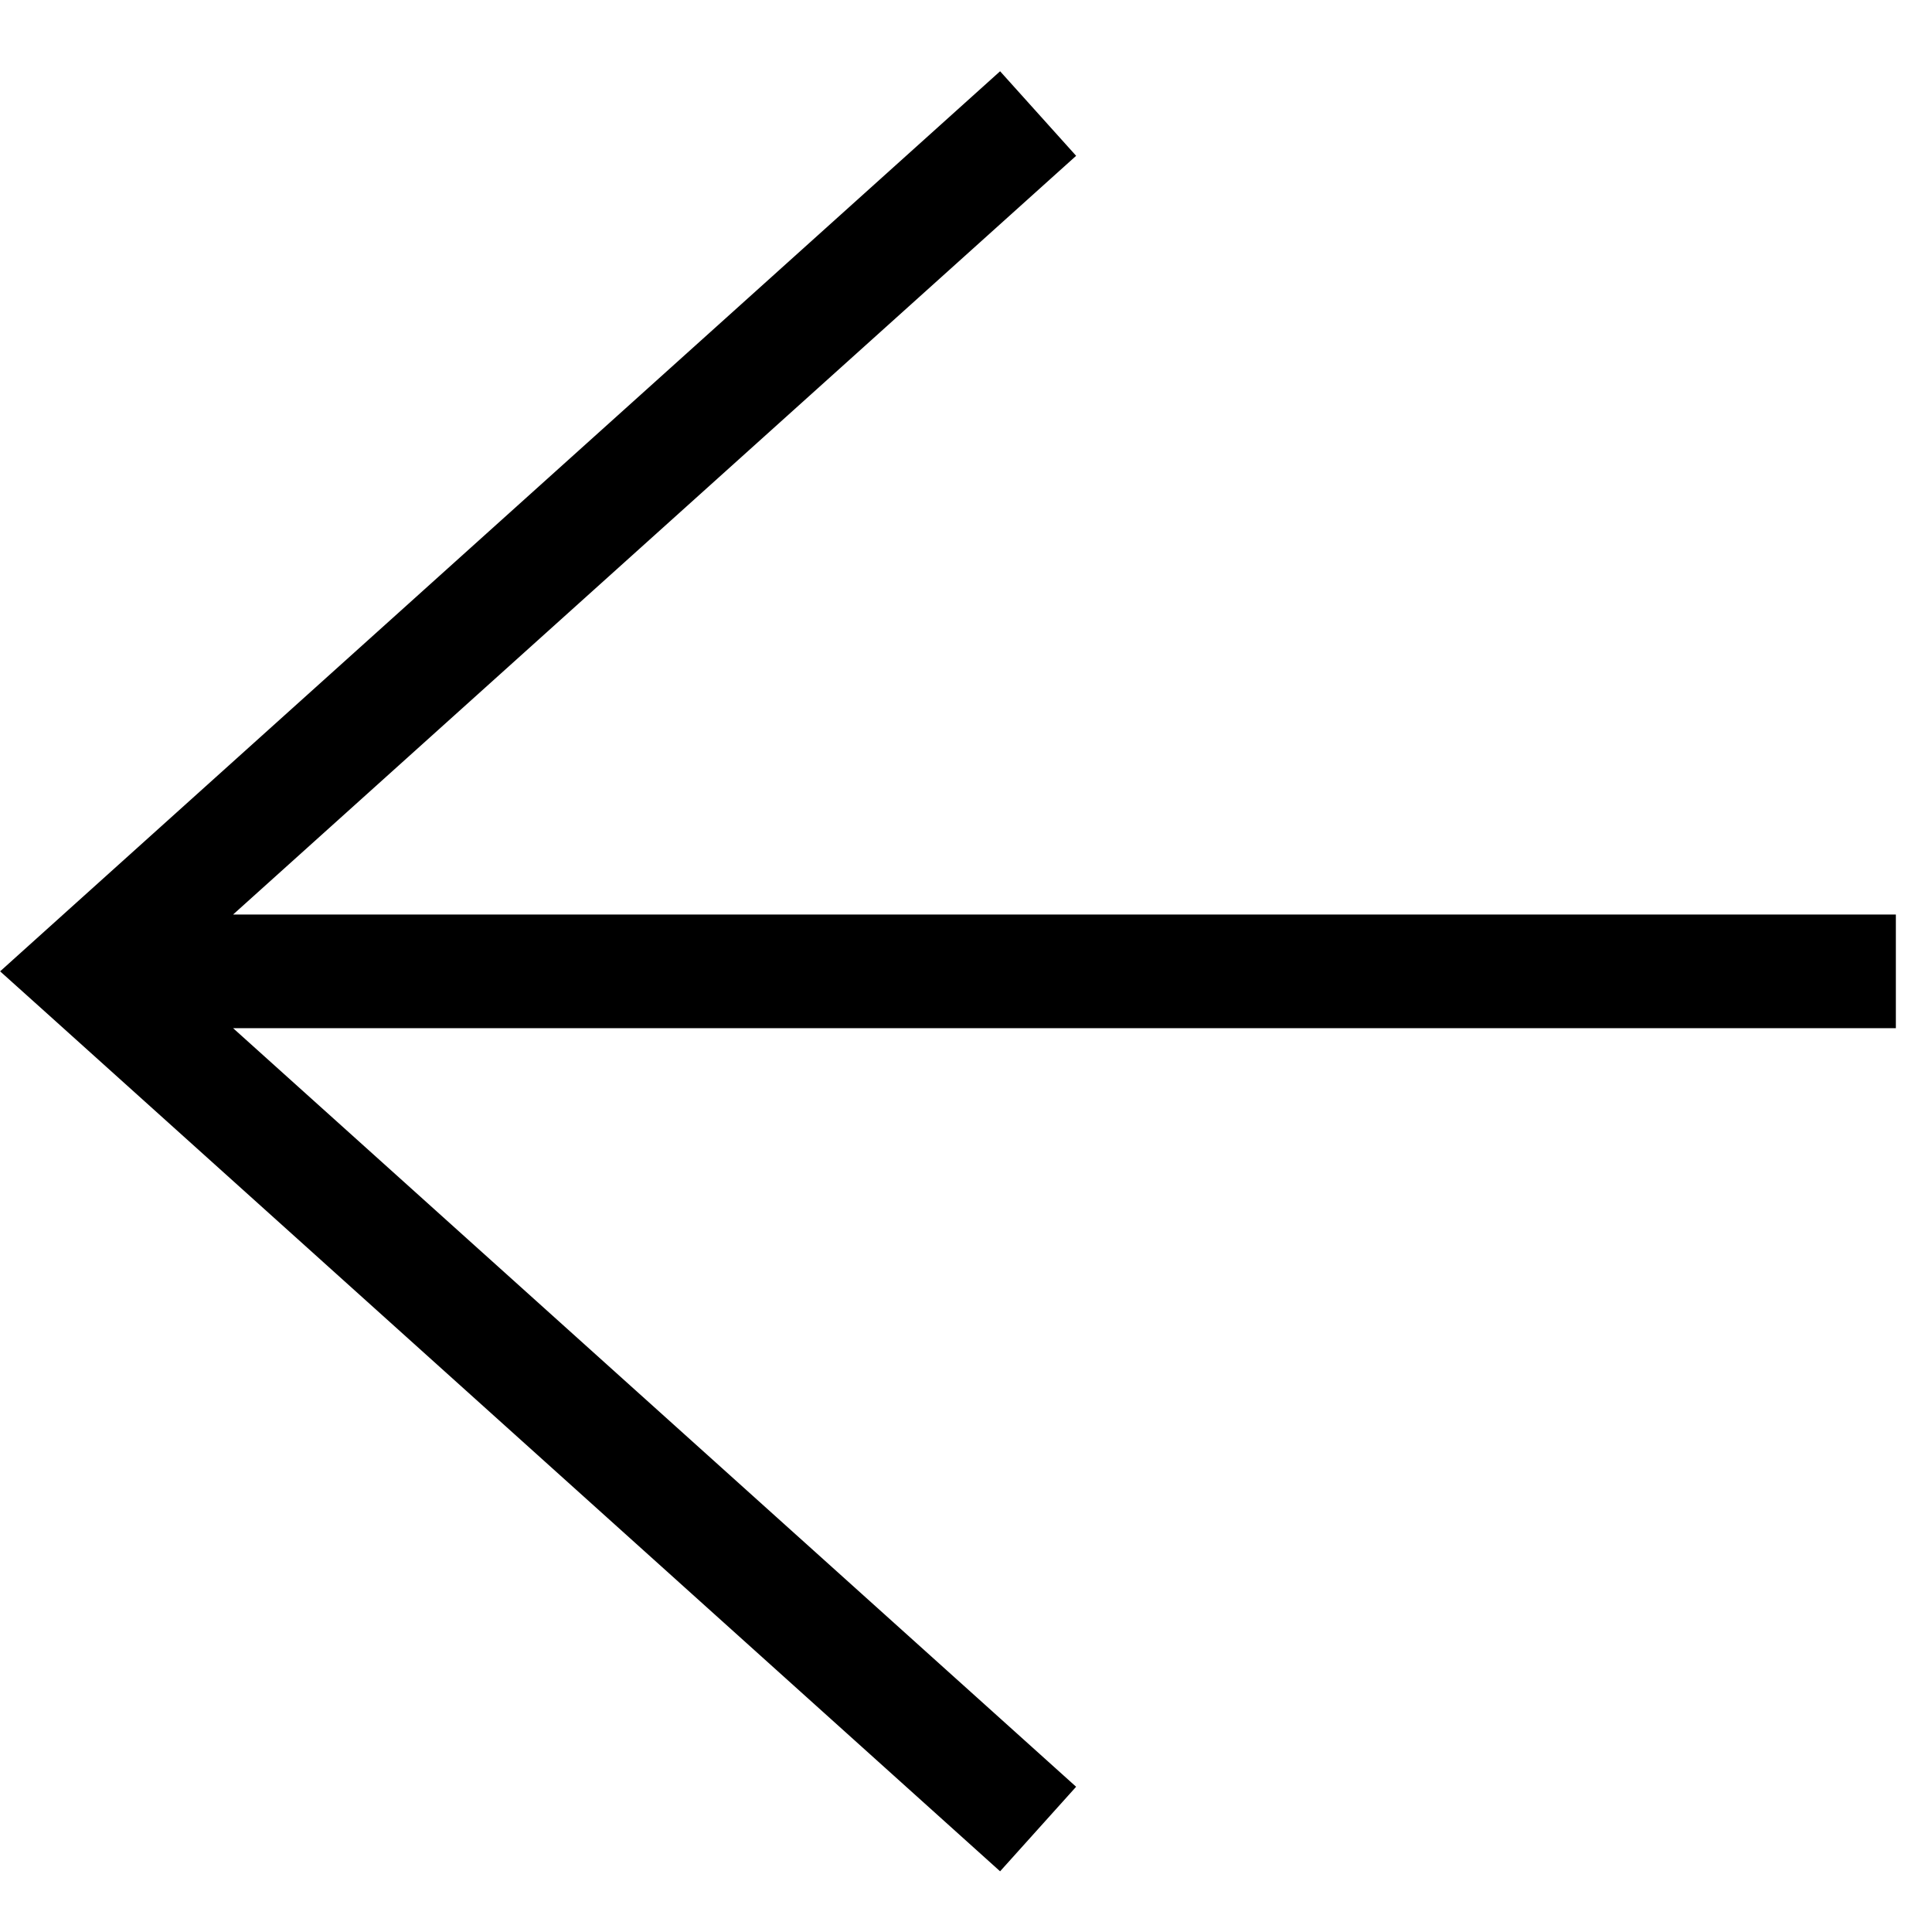 <svg
 fill="none"
 height="17"
 viewBox="0 0 17 17"
 width="17"
 xmlns="http://www.w3.org/2000/svg"
>
 <path
  clip-rule="evenodd"
  d="M7.882 16.467L16.268 8.919L16.681 8.547L16.268 8.176L7.882 0.628L7.213 1.372L14.631 8.047H0V9.047H14.631L7.213 15.723L7.882 16.467Z"
  fill-rule="evenodd"
  fill="#000000"
  transform="rotate(-180 8.341 8.547)"
 />
</svg>
